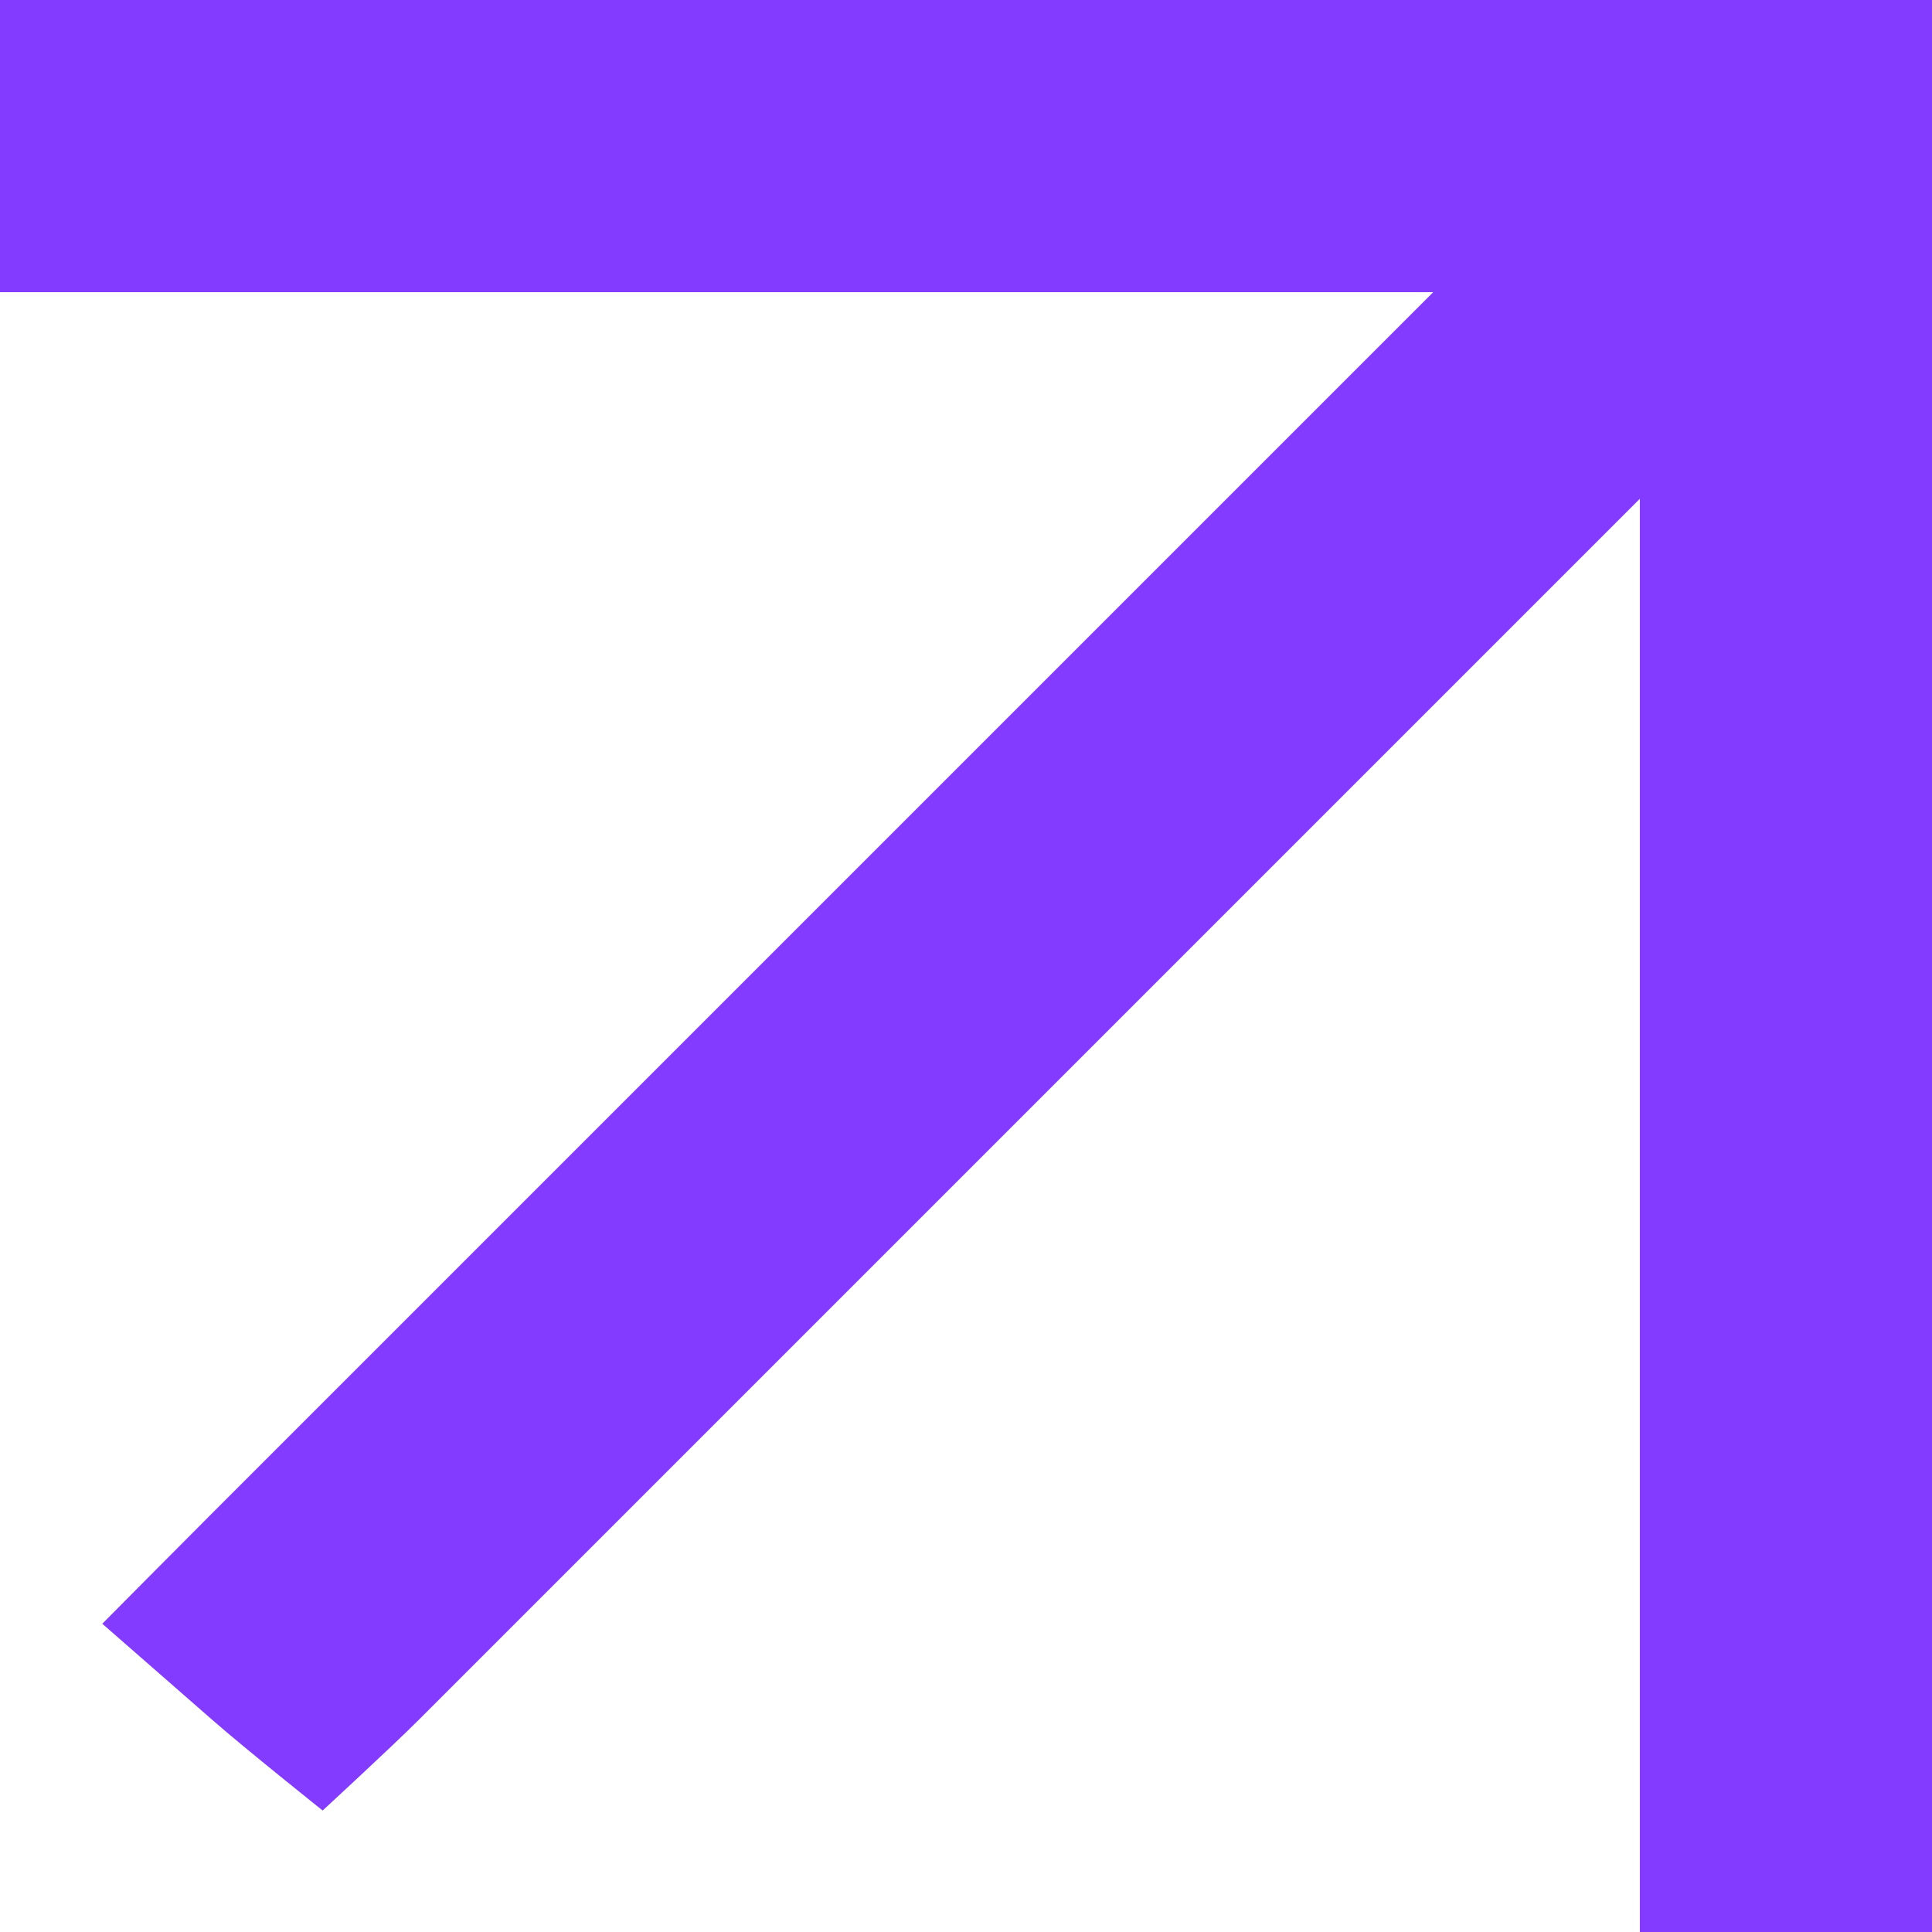 <svg width="18" height="18" viewBox="0 0 18 18" fill="none" xmlns="http://www.w3.org/2000/svg">
<path d="M18 1.361V16.639C18 18 18 18 18 18C17.643 18 17 18 16.639 18C16.278 18 15.278 18 15.278 18C15.278 17.672 15.278 17 15.278 16.639V4.647L3.902 16.023C3.646 16.279 3.006 16.868 3.006 16.868C3.006 16.868 2.286 16.294 1.977 16.023C1.667 15.753 0.953 15.128 0.953 15.128C0.953 15.128 1.721 14.354 1.977 14.098L13.353 2.722H1.361C1 2.722 0 2.722 0 2.722C0 2.722 0 1.722 0 1.361C0 1 0 0.312 0 0C0.376 0 1 0 1.361 0H16.639C17 0 18 0 18 0C18 0 18 1 18 1.361Z" fill="#823BFF"/>
</svg>
